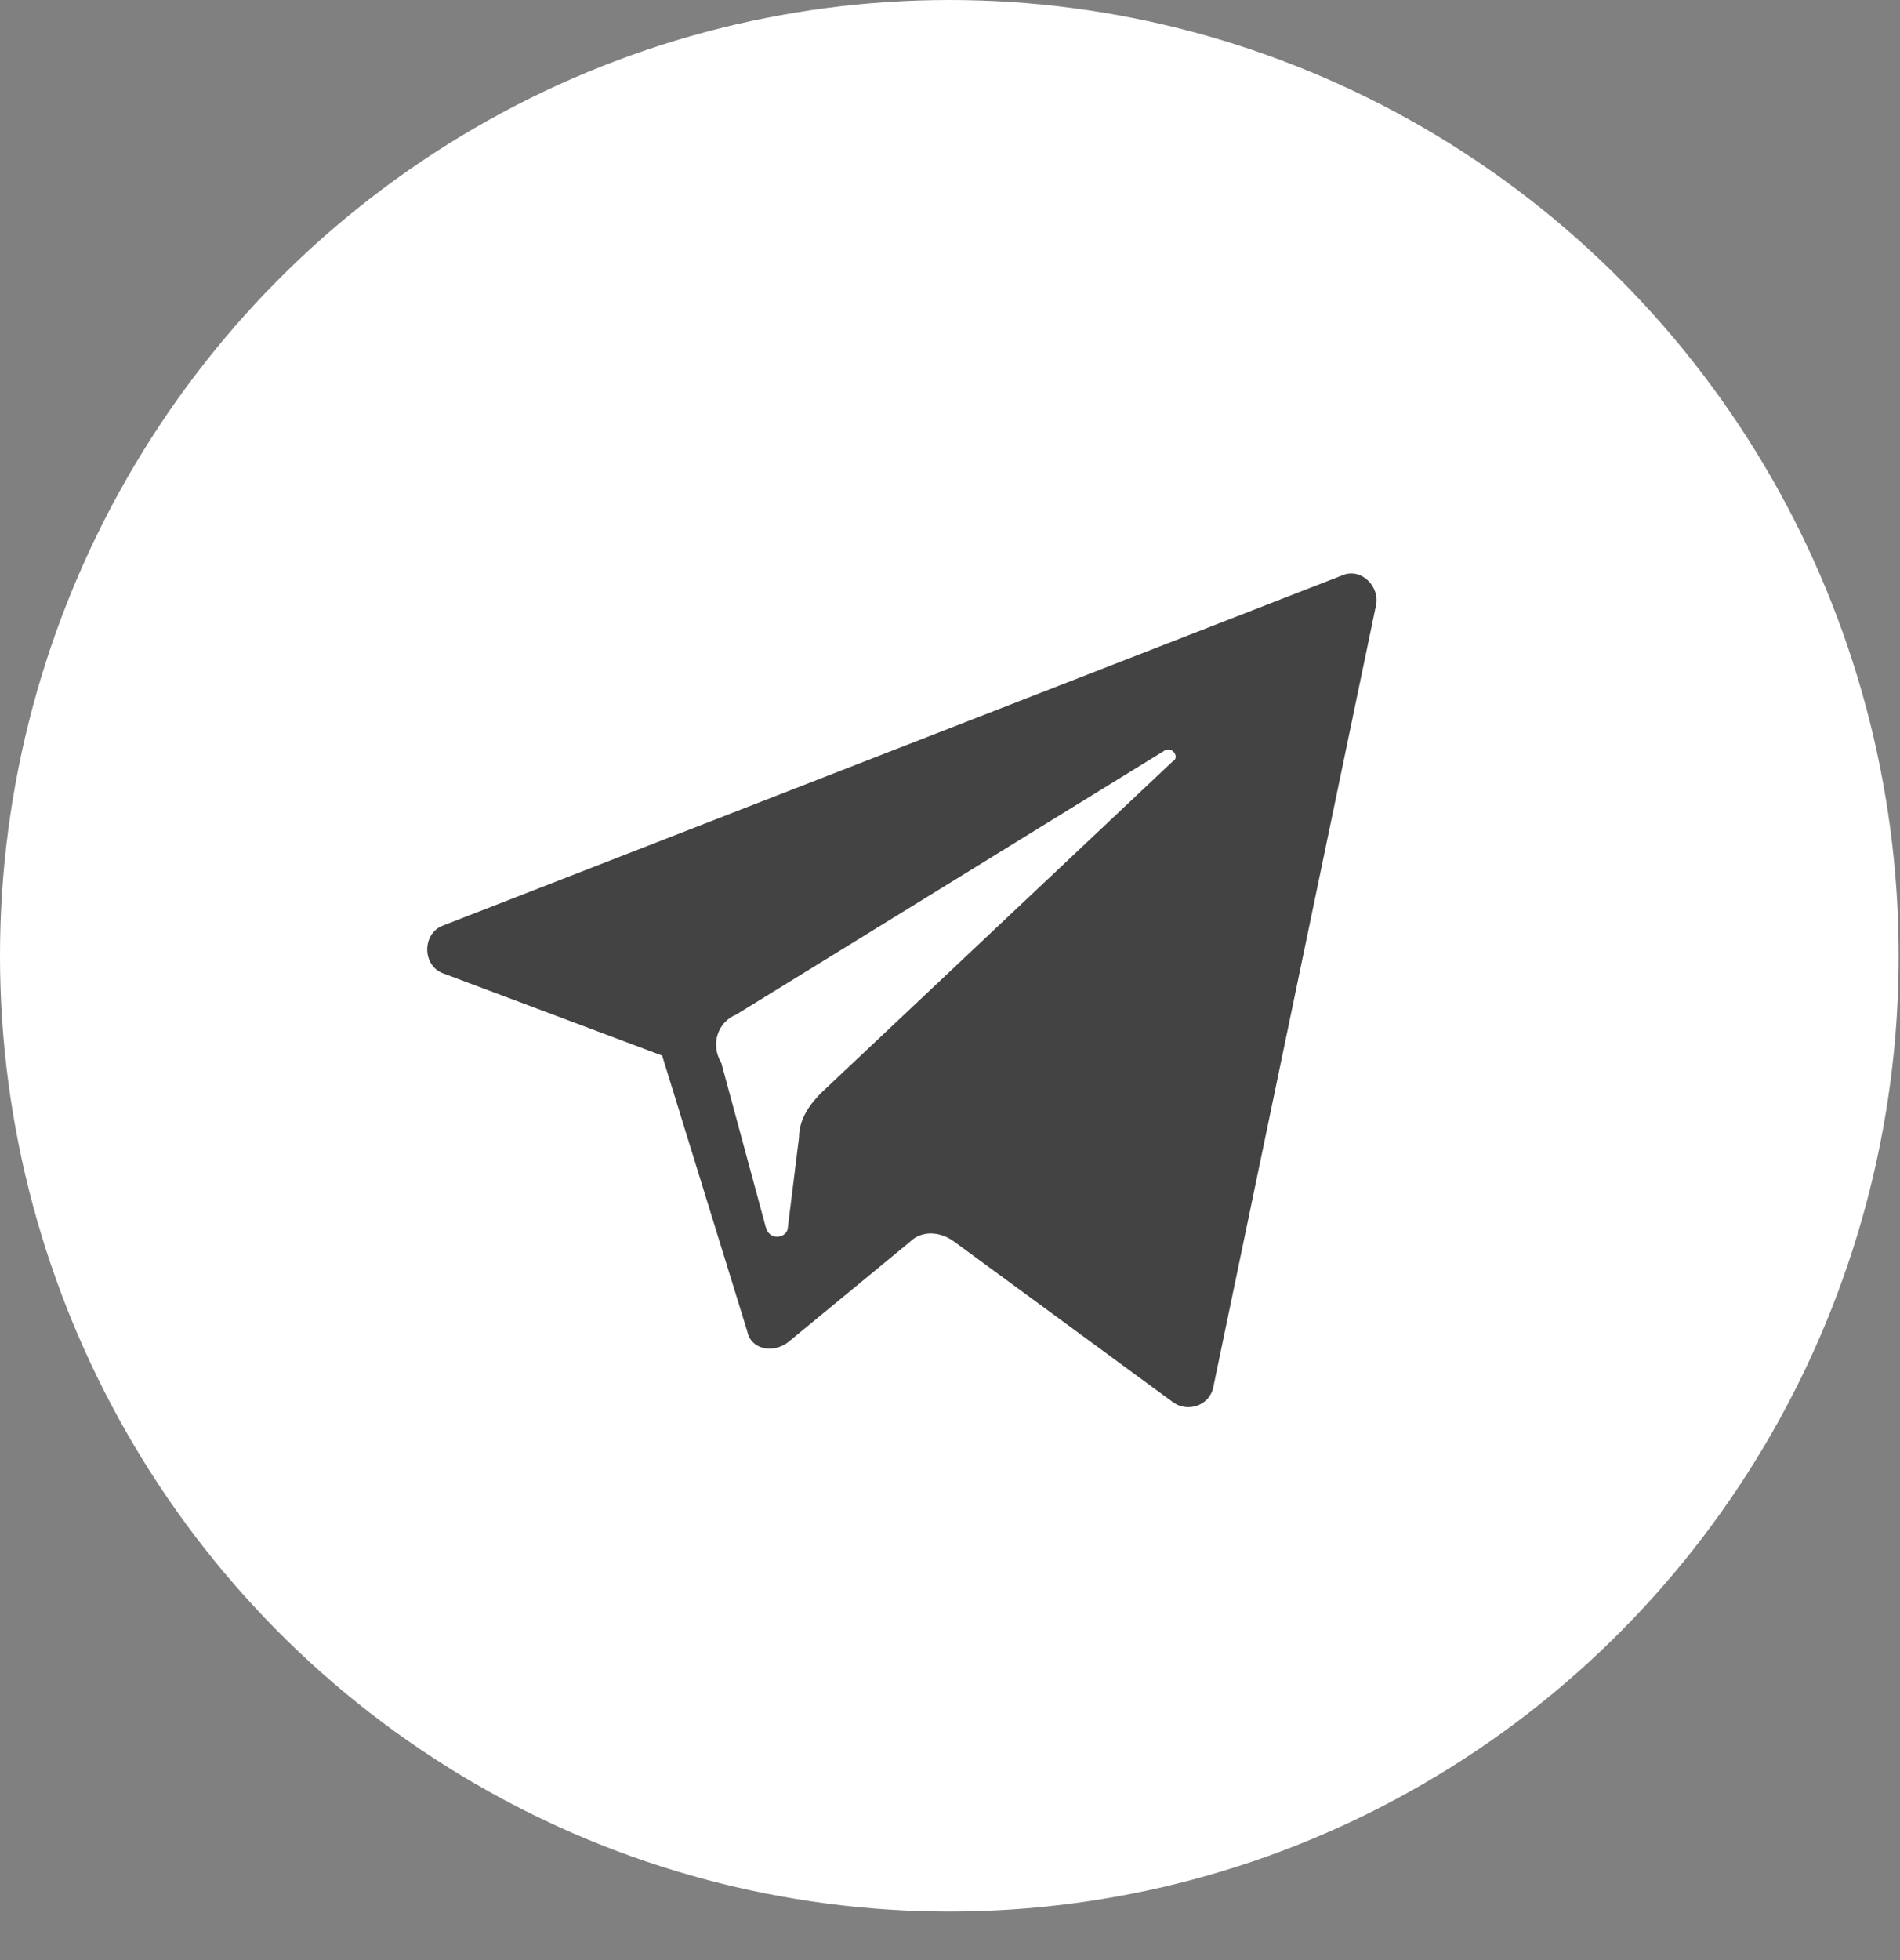 <svg width="32" height="33" viewBox="0 0 32 33" fill="none" xmlns="http://www.w3.org/2000/svg">
<rect x="0" y="0" width="32" height="33" fill="#808080" stroke="none"/>
<ellipse cx="15.989" cy="16.091" rx="15.989" ry="16.091" fill="white"/>
<path d="M7.476 16.392L11.152 17.772L12.585 22.412C12.647 22.725 13.021 22.788 13.27 22.6L15.326 20.907C15.513 20.719 15.824 20.719 16.074 20.907L19.75 23.603C19.999 23.791 20.373 23.666 20.435 23.352L23.176 10.185C23.238 9.871 22.927 9.558 22.616 9.683L7.476 15.577C7.102 15.703 7.102 16.267 7.476 16.392ZM12.398 17.082L19.625 12.63C19.75 12.568 19.874 12.756 19.75 12.819L13.831 18.399C13.644 18.587 13.457 18.838 13.457 19.151L13.27 20.656C13.27 20.844 12.958 20.907 12.896 20.656L12.149 17.897C11.961 17.584 12.086 17.208 12.398 17.082Z" fill="#434343"/>
</svg>
